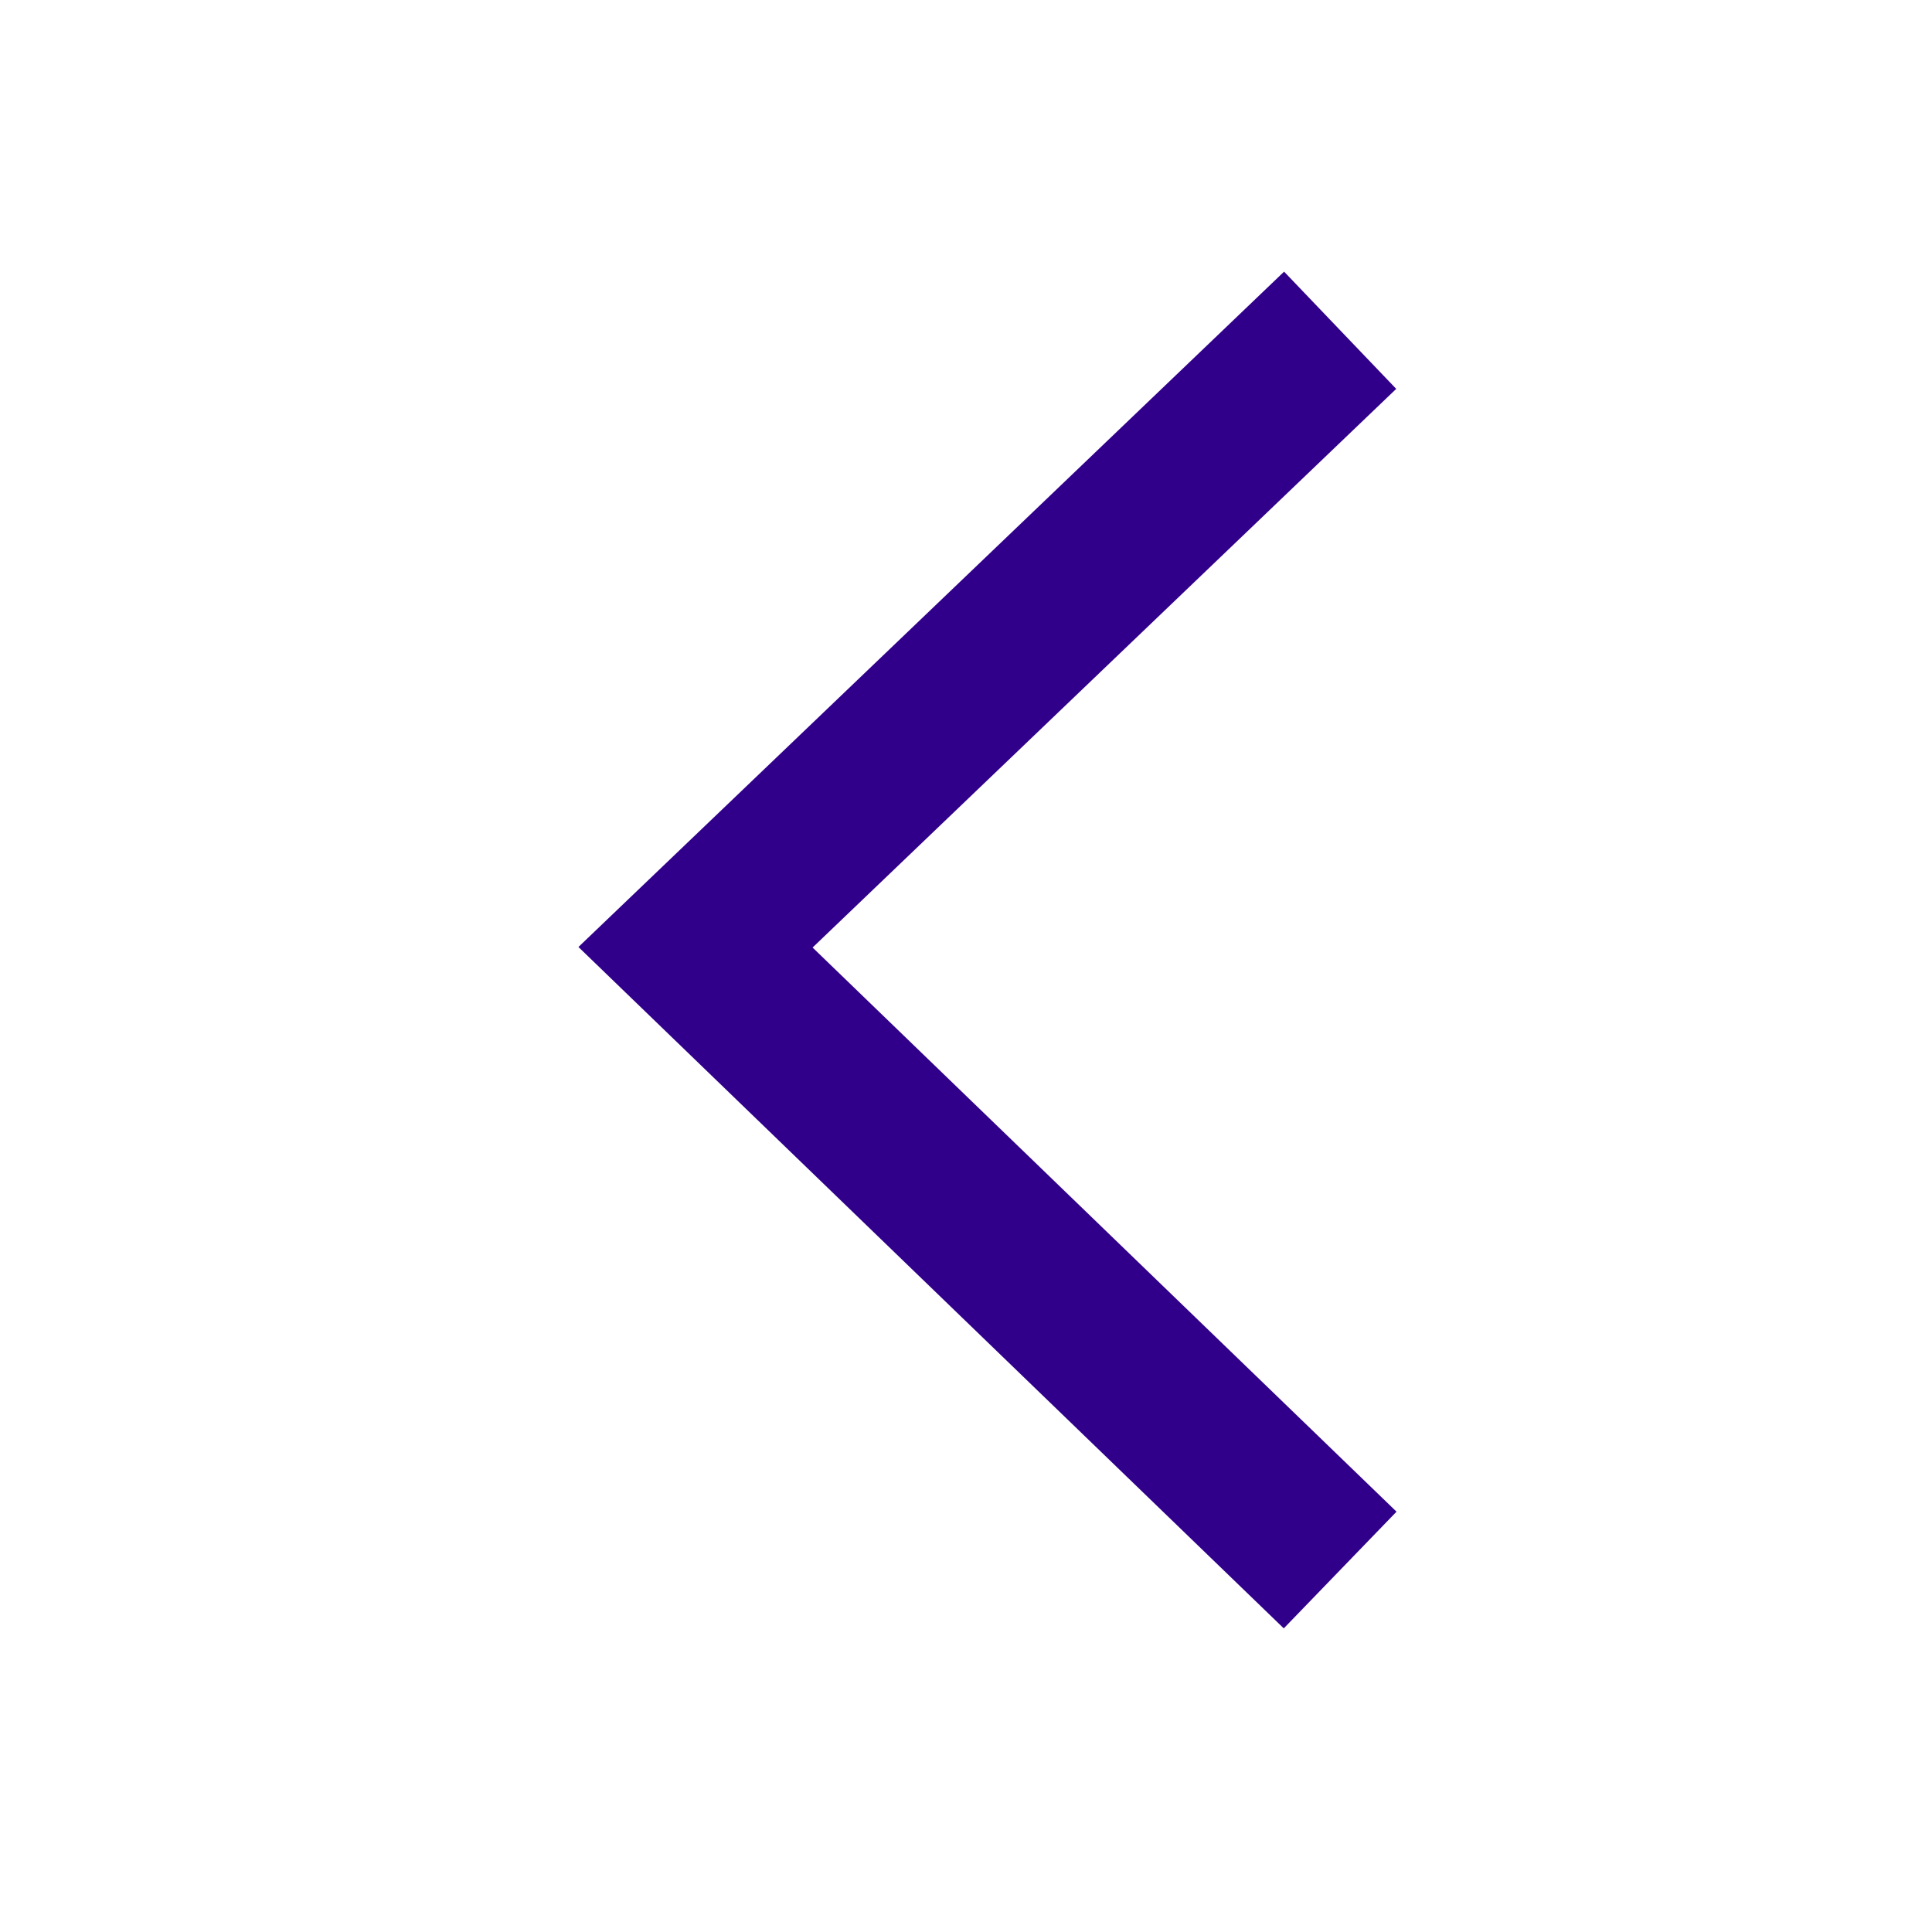 <?xml version="1.0" encoding="UTF-8"?>
<svg width="25px" height="25px" viewBox="0 0 25 25" version="1.1" xmlns="http://www.w3.org/2000/svg" xmlns:xlink="http://www.w3.org/1999/xlink">
    <title>icon/arrow</title>
    <g id="Page-1" stroke="none" stroke-width="1" fill="none" fill-rule="evenodd">
        <g id="Patient-Rights_03B" transform="translate(-624, -1104)">
            <g id="Group-3" transform="translate(624, 1098)">
                <g id="icon/arrow" transform="translate(0, 6)">
                    <rect id="Rectangle" x="0" y="0" width="25" height="25"></rect>
                    <polygon id="Fill-1" fill="#31008A" transform="translate(12.778, 12.293) rotate(-270) translate(-12.778, -12.293) " points="20.046 7 12.746 14.556 5.517 7.004 4 8.455 12.739 17.586 21.556 8.459"></polygon>
                </g>
            </g>
        </g>
    </g>
</svg>